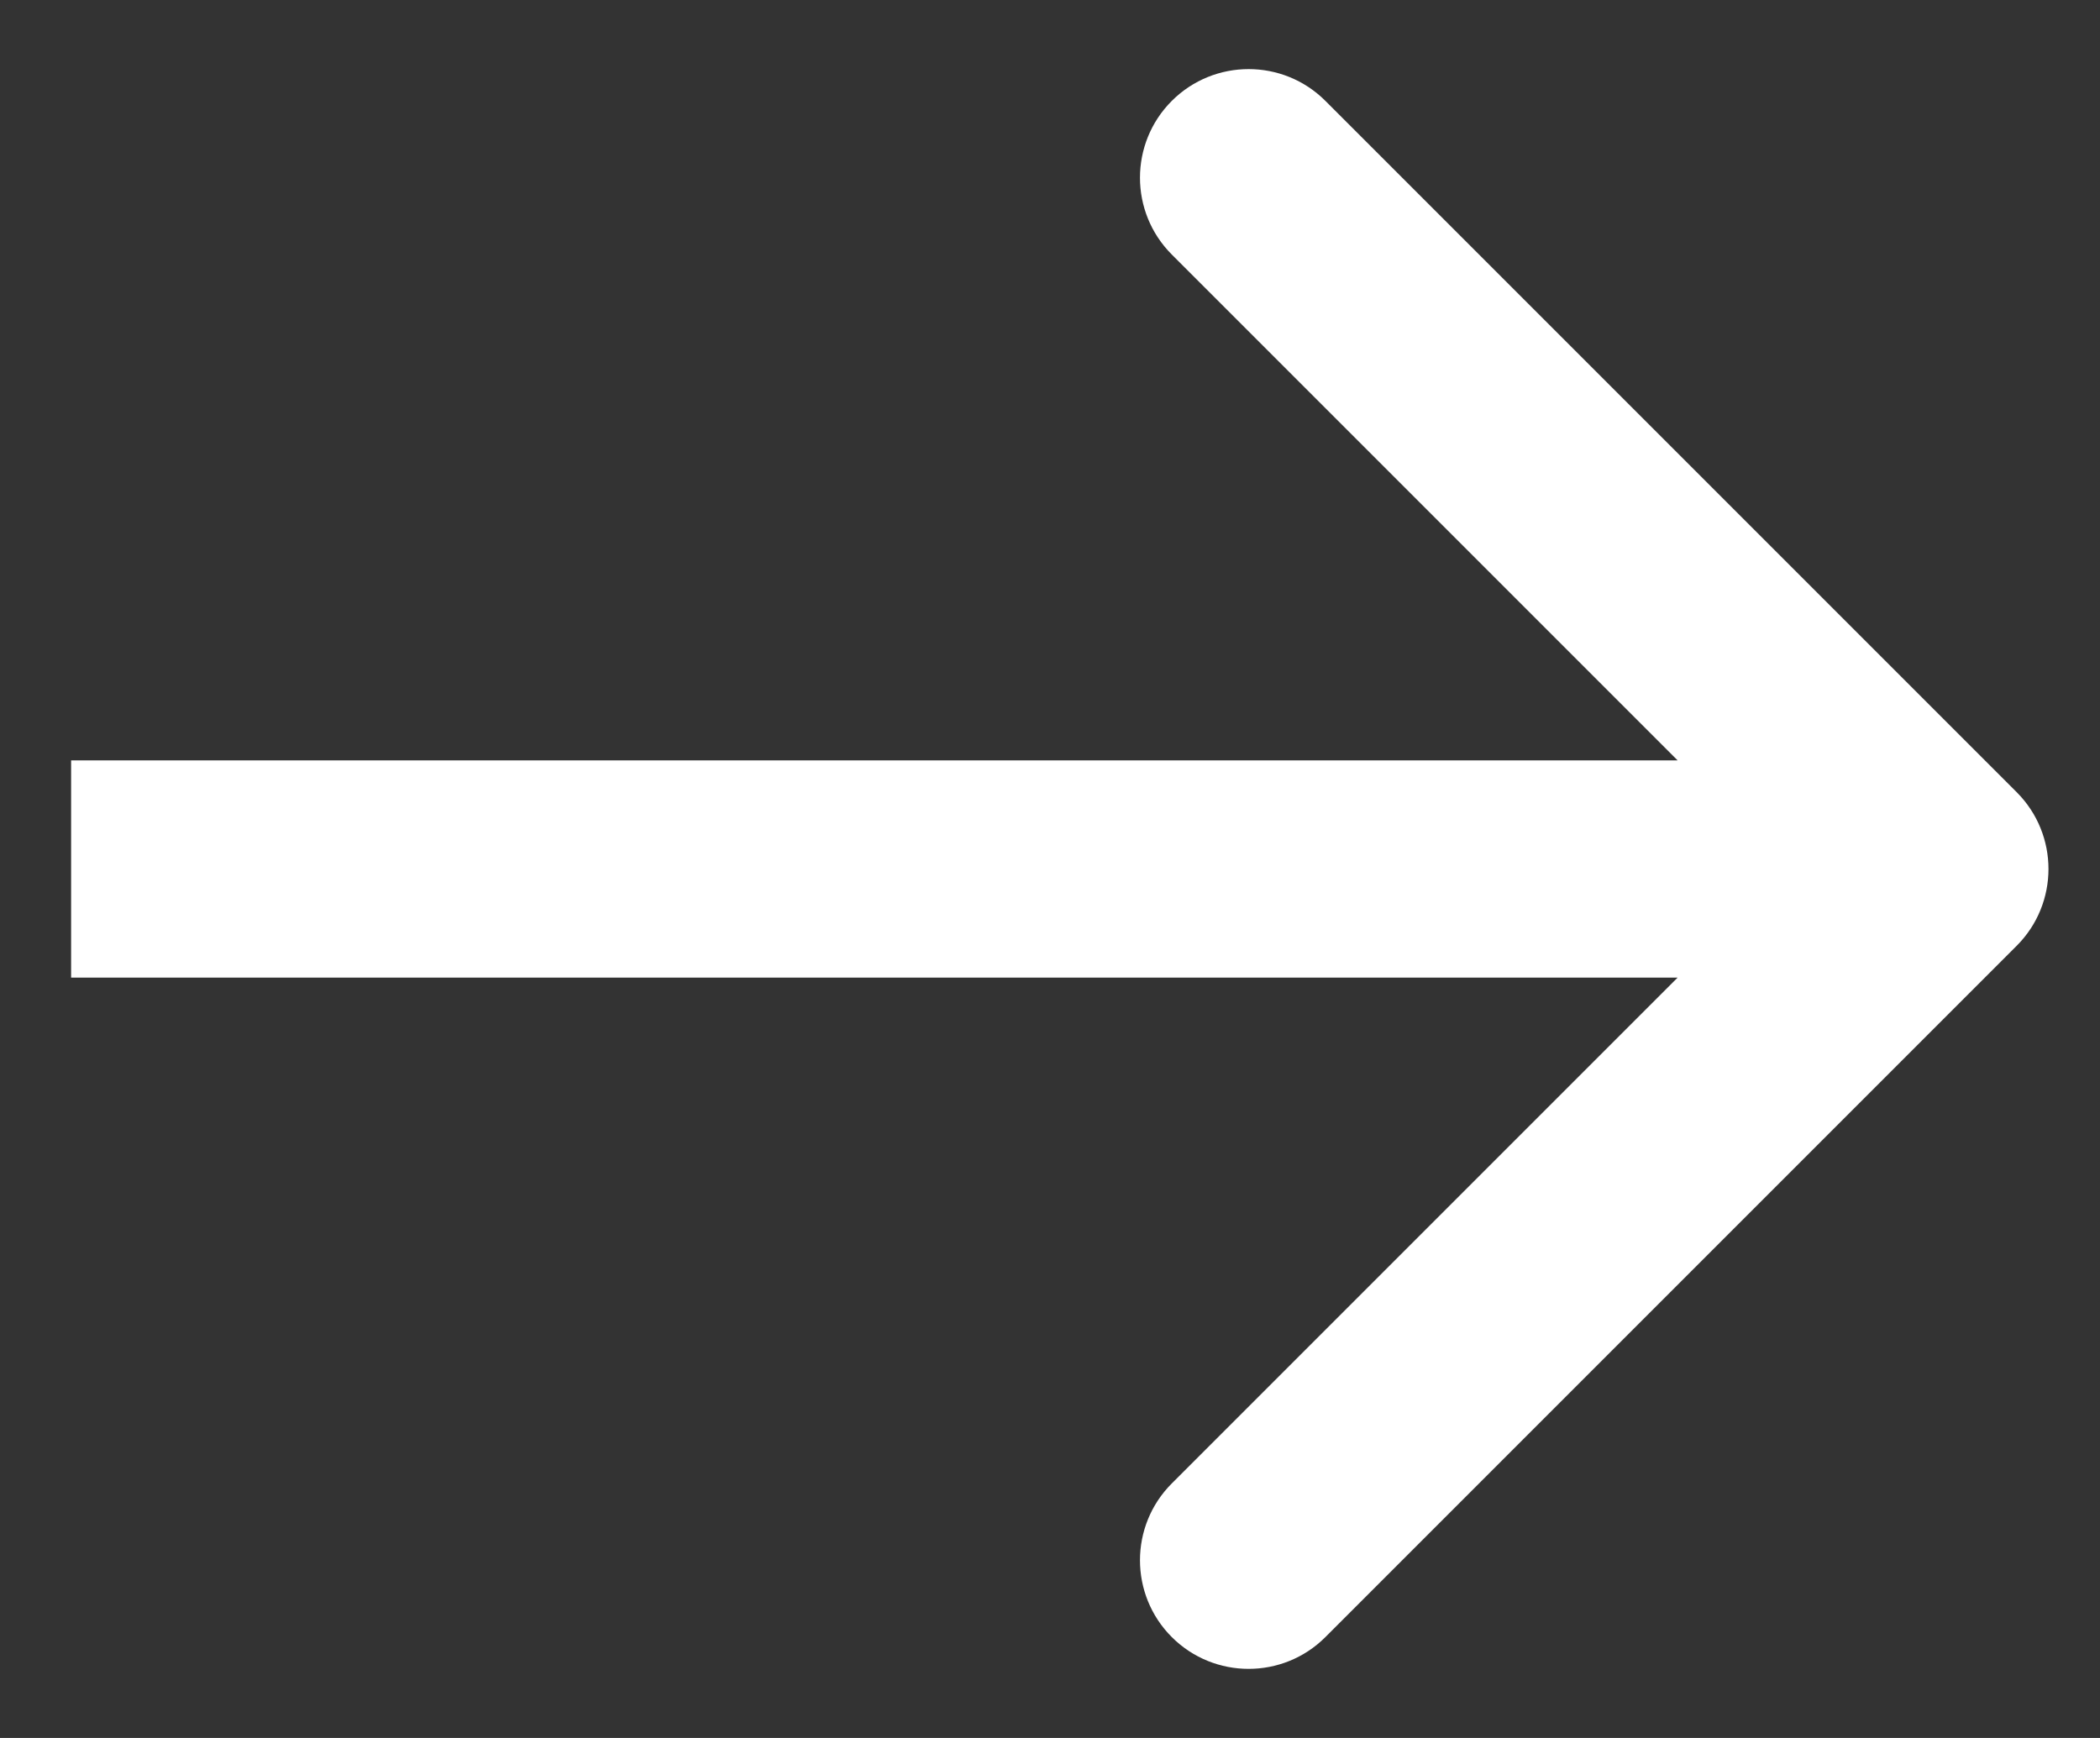 <svg width="29" height="24" viewBox="0 0 29 24" fill="none" xmlns="http://www.w3.org/2000/svg">
<rect x="0" y="0" width="29" height="24" fill="#333333" stroke="none"/>
<path d="M27.849 13.061C28.435 12.475 28.435 11.525 27.849 10.939L18.303 1.393C17.718 0.808 16.768 0.808 16.182 1.393C15.596 1.979 15.596 2.929 16.182 3.515L24.667 12L16.182 20.485C15.596 21.071 15.596 22.021 16.182 22.607C16.768 23.192 17.718 23.192 18.303 22.607L27.849 13.061ZM0.982 13.5L26.789 13.5V10.5L0.982 10.5L0.982 13.5Z" fill="white"/>
</svg>
